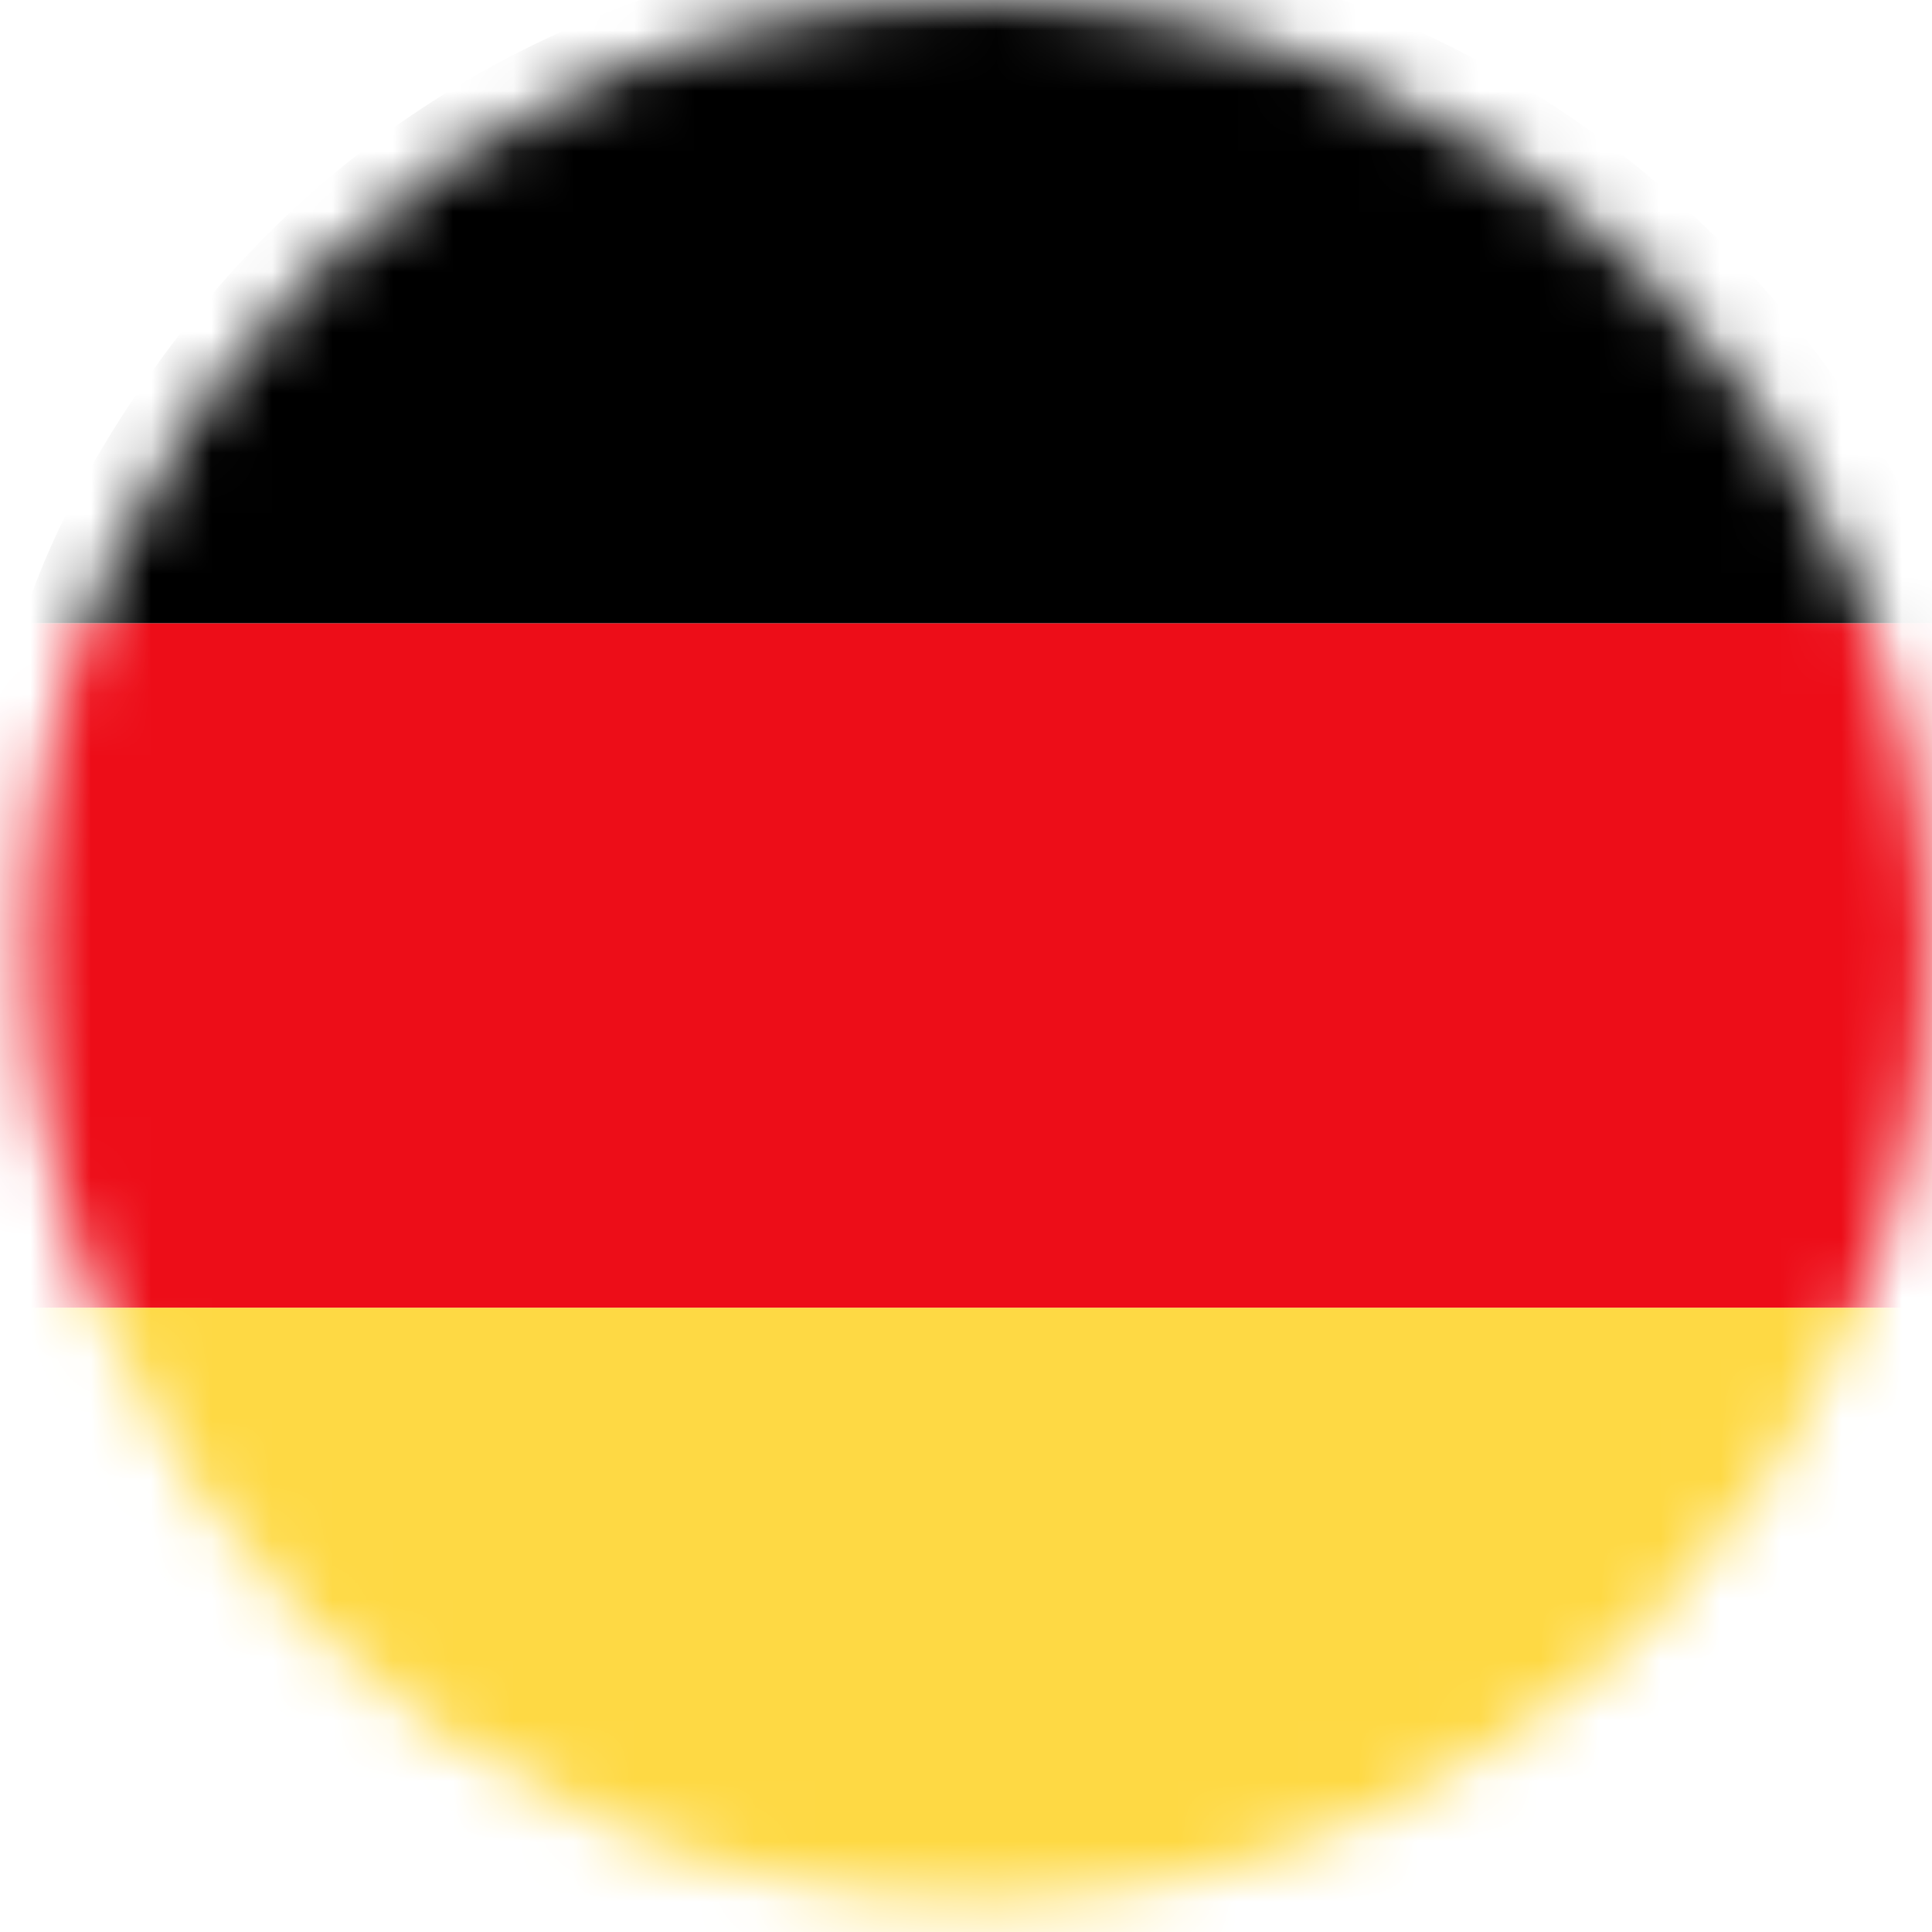 <svg width="32" height="32" viewBox="0 0 32 32" fill="none" xmlns="http://www.w3.org/2000/svg">
<mask id="mask0_1890_5005" style="mask-type:luminance" maskUnits="userSpaceOnUse" x="0" y="0" width="32" height="32">
<path d="M16.21 31.474C24.902 31.474 31.947 24.428 31.947 15.737C31.947 7.046 24.902 0 16.21 0C7.519 0 0.474 7.046 0.474 15.737C0.474 24.428 7.519 31.474 16.21 31.474Z" fill="white"/>
</mask>
<g mask="url(#mask0_1890_5005)">
<path d="M0.357 21.662C0.051 20.905 -0.138 20.119 -0.298 19.318C-0.56 18.051 -0.662 16.77 -0.633 15.46C-0.575 13.757 -0.283 12.097 0.27 10.481C0.284 10.423 0.313 10.38 0.342 10.321C0.43 10.321 0.503 10.321 0.59 10.321C11.057 10.321 21.524 10.321 31.991 10.321C32.136 10.321 32.282 10.321 32.428 10.321C32.733 11.078 32.923 11.864 33.083 12.665C33.33 13.946 33.447 15.227 33.403 16.523C33.345 18.212 33.054 19.871 32.5 21.473C32.486 21.531 32.442 21.604 32.428 21.662C32.34 21.662 32.253 21.662 32.151 21.662C21.64 21.662 11.115 21.662 0.605 21.662C0.517 21.662 0.43 21.662 0.328 21.662H0.357Z" fill="#ED0D18"/>
<path d="M0.356 21.661C0.444 21.661 0.531 21.661 0.633 21.661C11.144 21.661 21.669 21.661 32.179 21.661C32.267 21.661 32.354 21.661 32.456 21.661C32.209 22.461 31.859 23.204 31.466 23.946C30.564 25.664 29.399 27.178 27.958 28.503C25.76 30.526 23.197 31.895 20.271 32.579C18.787 32.928 17.287 33.074 15.758 33.016C13.488 32.928 11.304 32.419 9.237 31.443C5.583 29.726 2.86 27.032 1.07 23.422C0.793 22.854 0.531 22.272 0.356 21.675V21.661Z" fill="#FED944"/>
<path d="M32.442 10.321C32.296 10.321 32.15 10.321 32.005 10.321C21.538 10.321 11.071 10.321 0.604 10.321C0.517 10.321 0.444 10.321 0.356 10.321C0.662 9.375 1.084 8.472 1.579 7.613C4.054 3.377 7.664 0.64 12.425 -0.553C14.376 -1.048 16.37 -1.15 18.379 -0.917C24.77 -0.175 30.243 4.149 32.427 10.205C32.427 10.234 32.442 10.277 32.456 10.321H32.442Z" fill="black"/>
</g>
</svg>
